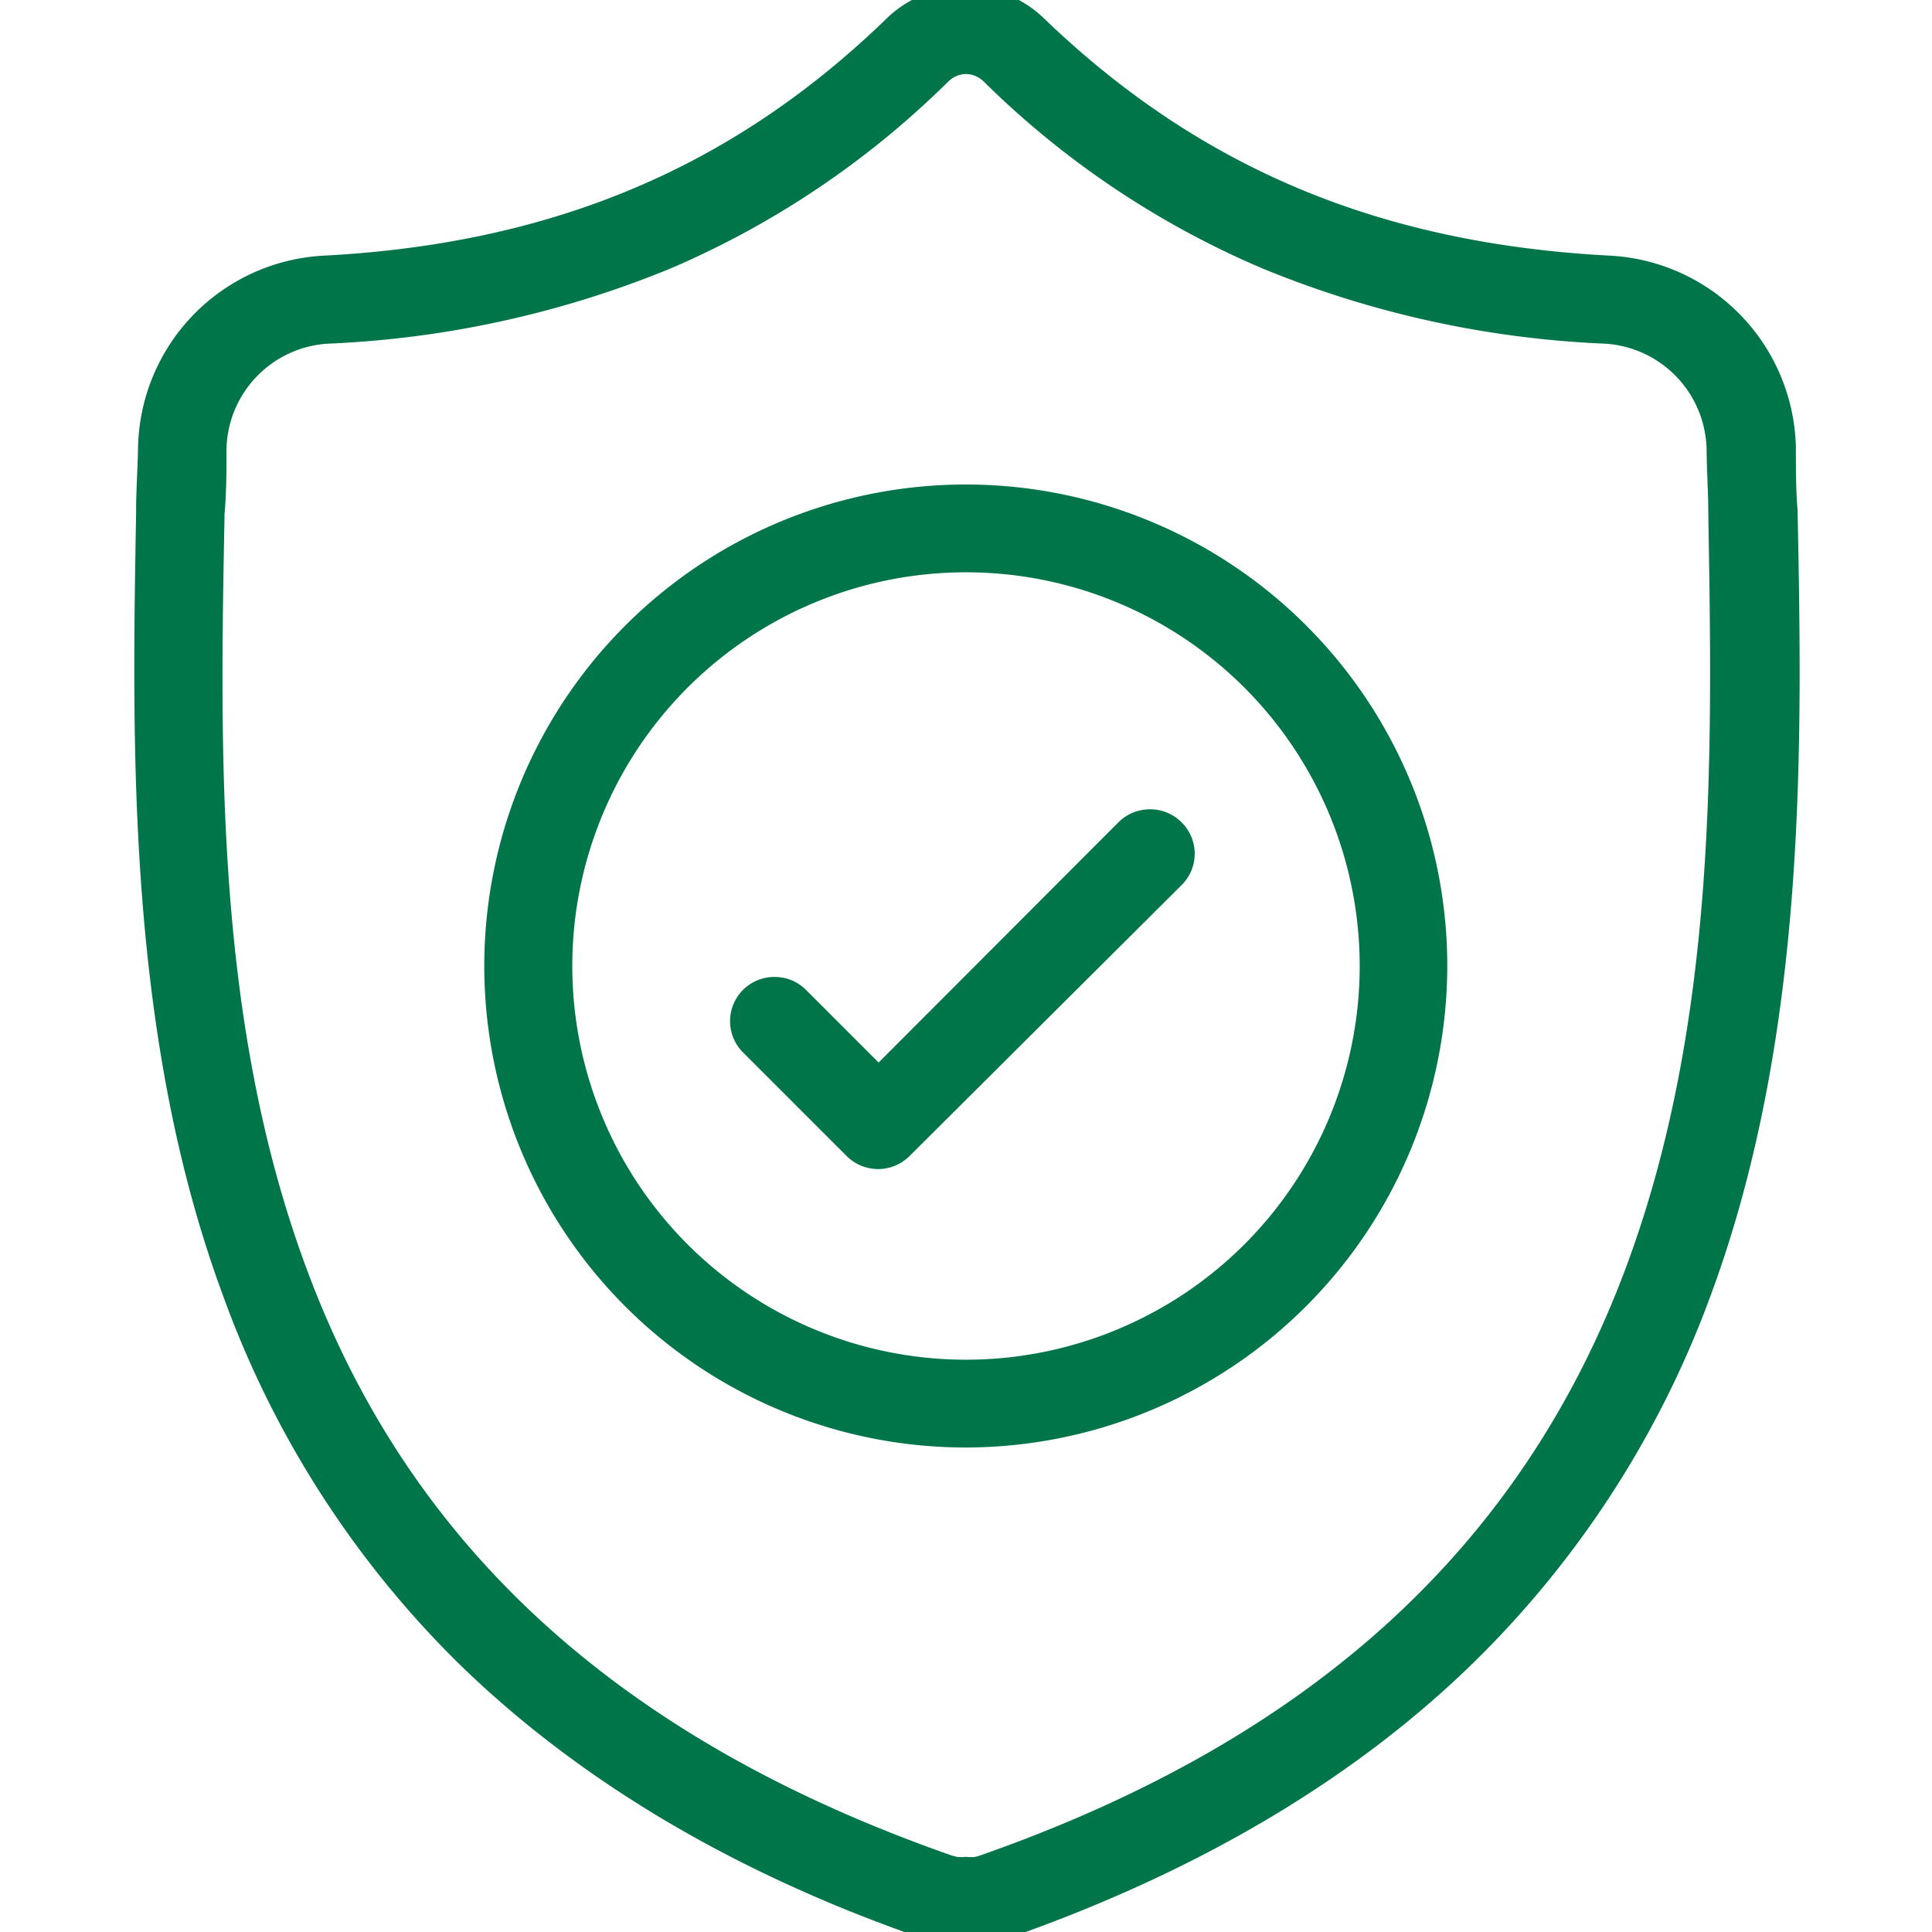 <svg id="Livello_1" data-name="Livello 1" xmlns="http://www.w3.org/2000/svg" viewBox="0 0 90 90"><defs><style>.cls-1{fill:#00754a;stroke:#00754a;stroke-miterlimit:10;stroke-width:1.32px;}</style></defs><title>icone Comisa</title><path class="cls-1" d="M45,90a5.16,5.16,0,0,1-1-.1,6.05,6.05,0,0,1-.73-.2c-8.72-3-15.92-7.3-21.41-12.65A45.29,45.29,0,0,1,11,60.1c-4.44-12-4.19-25.41-4-36.17v-.16c0-.88.07-1.83.09-2.89a8.47,8.47,0,0,1,8-8.31C26,12,34.55,8.36,41.84,1.26l0,0a4.61,4.61,0,0,1,6.26,0l0,0C55.45,8.36,64,12,75,12.57a8.49,8.49,0,0,1,8,8.31c0,1.07,0,2,.08,2.92v.06c.21,10.75.46,24.16-4,36.23A45.44,45.44,0,0,1,68.16,77c-5.48,5.35-12.68,9.61-21.39,12.66a5.59,5.59,0,0,1-.73.2A5.16,5.16,0,0,1,45,90ZM45,2.79a1.84,1.84,0,0,0-1.19.45l-.07.06A41.09,41.09,0,0,1,31,11.89a46.51,46.51,0,0,1-15.75,3.46,5.69,5.69,0,0,0-5.36,5.57c0,1.07,0,2-.09,3V24c-.21,11.07-.45,23.61,3.8,35.16C18.47,72.47,28.48,81.6,44.15,87.07l.34.09a3.14,3.14,0,0,0,.51,0,2.63,2.63,0,0,0,.49,0,2.53,2.53,0,0,0,.35-.09C61.5,81.59,71.5,72.45,76.42,59.12c4.27-11.58,4-24.12,3.82-35.19,0-1-.07-1.93-.08-3a5.7,5.7,0,0,0-5.37-5.58,46.39,46.39,0,0,1-15.74-3.46A41,41,0,0,1,46.26,3.3l-.07-.06A1.82,1.82,0,0,0,45,2.79Z"/><path class="cls-1" d="M45,66.77A21.77,21.77,0,1,1,66.76,45,21.8,21.8,0,0,1,45,66.77ZM45,26A19,19,0,1,0,64,45,19,19,0,0,0,45,26Z"/><path class="cls-1" d="M40.91,53.8a1.43,1.43,0,0,1-1-.41l-4.83-4.83a1.4,1.4,0,0,1,1-2.39,1.39,1.39,0,0,1,1,.41l3.85,3.85L52.57,38.77a1.41,1.41,0,0,1,1-.41,1.39,1.39,0,0,1,1,.41,1.39,1.39,0,0,1,0,2L41.9,53.39A1.43,1.43,0,0,1,40.91,53.8Z"/></svg>